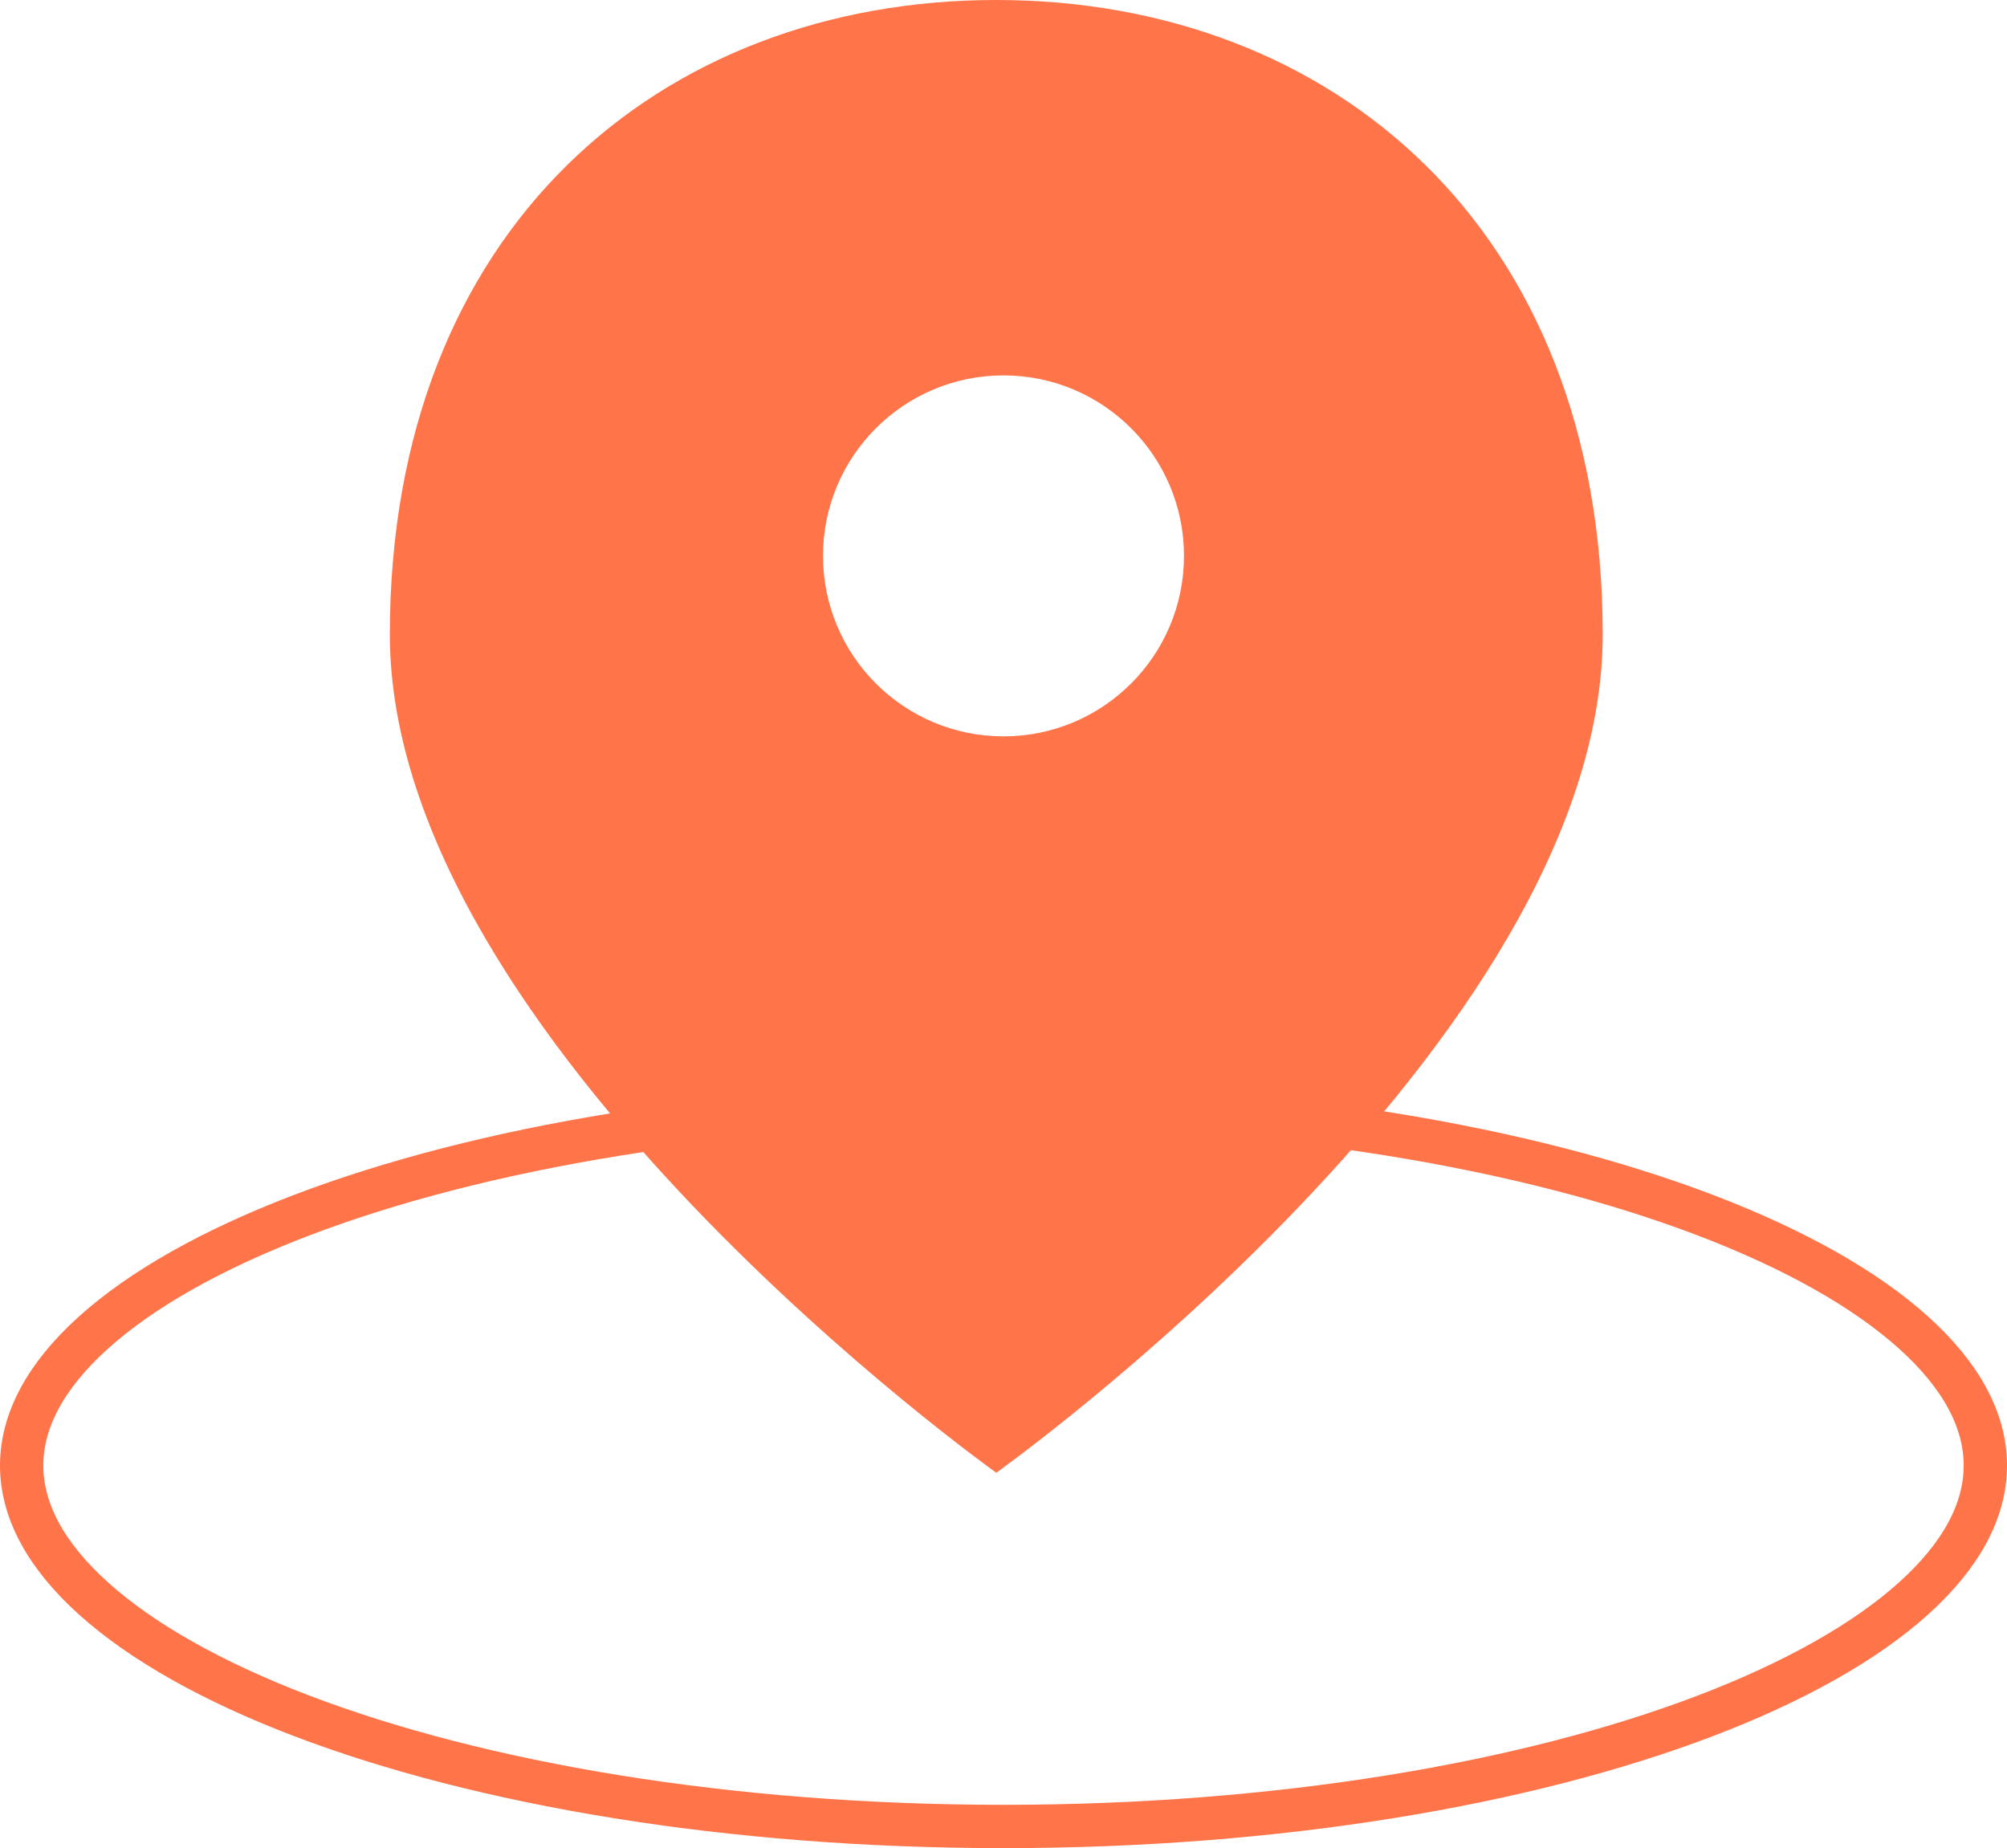 <?xml version="1.0" encoding="UTF-8"?> <svg xmlns="http://www.w3.org/2000/svg" width="139" height="128" viewBox="0 0 139 128" fill="none"> <path d="M137.5 101.5C137.5 104.586 135.866 107.698 132.534 110.701C129.203 113.704 124.298 116.477 118.11 118.837C105.743 123.552 88.557 126.5 69.5 126.5C50.443 126.5 33.257 123.552 20.89 118.837C14.702 116.477 9.797 113.704 6.466 110.701C3.134 107.698 1.5 104.586 1.5 101.5C1.5 98.414 3.134 95.302 6.466 92.299C9.797 89.296 14.702 86.523 20.89 84.163C33.257 79.448 50.443 76.5 69.5 76.5C88.557 76.5 105.743 79.448 118.11 84.163C124.298 86.523 129.203 89.296 132.534 92.299C135.866 95.302 137.5 98.414 137.5 101.5Z" stroke="#FF7449" stroke-width="3"></path> <path fill-rule="evenodd" clip-rule="evenodd" d="M69 102C69 102 111 72.113 111 43.947C111 15.78 92.196 0 69 0C45.804 0 27 15.78 27 43.947C27 72.113 69 102 69 102ZM69.5 51C76.404 51 82 45.404 82 38.5C82 31.596 76.404 26 69.5 26C62.596 26 57 31.596 57 38.5C57 45.404 62.596 51 69.5 51Z" fill="#FF7449"></path> </svg> 